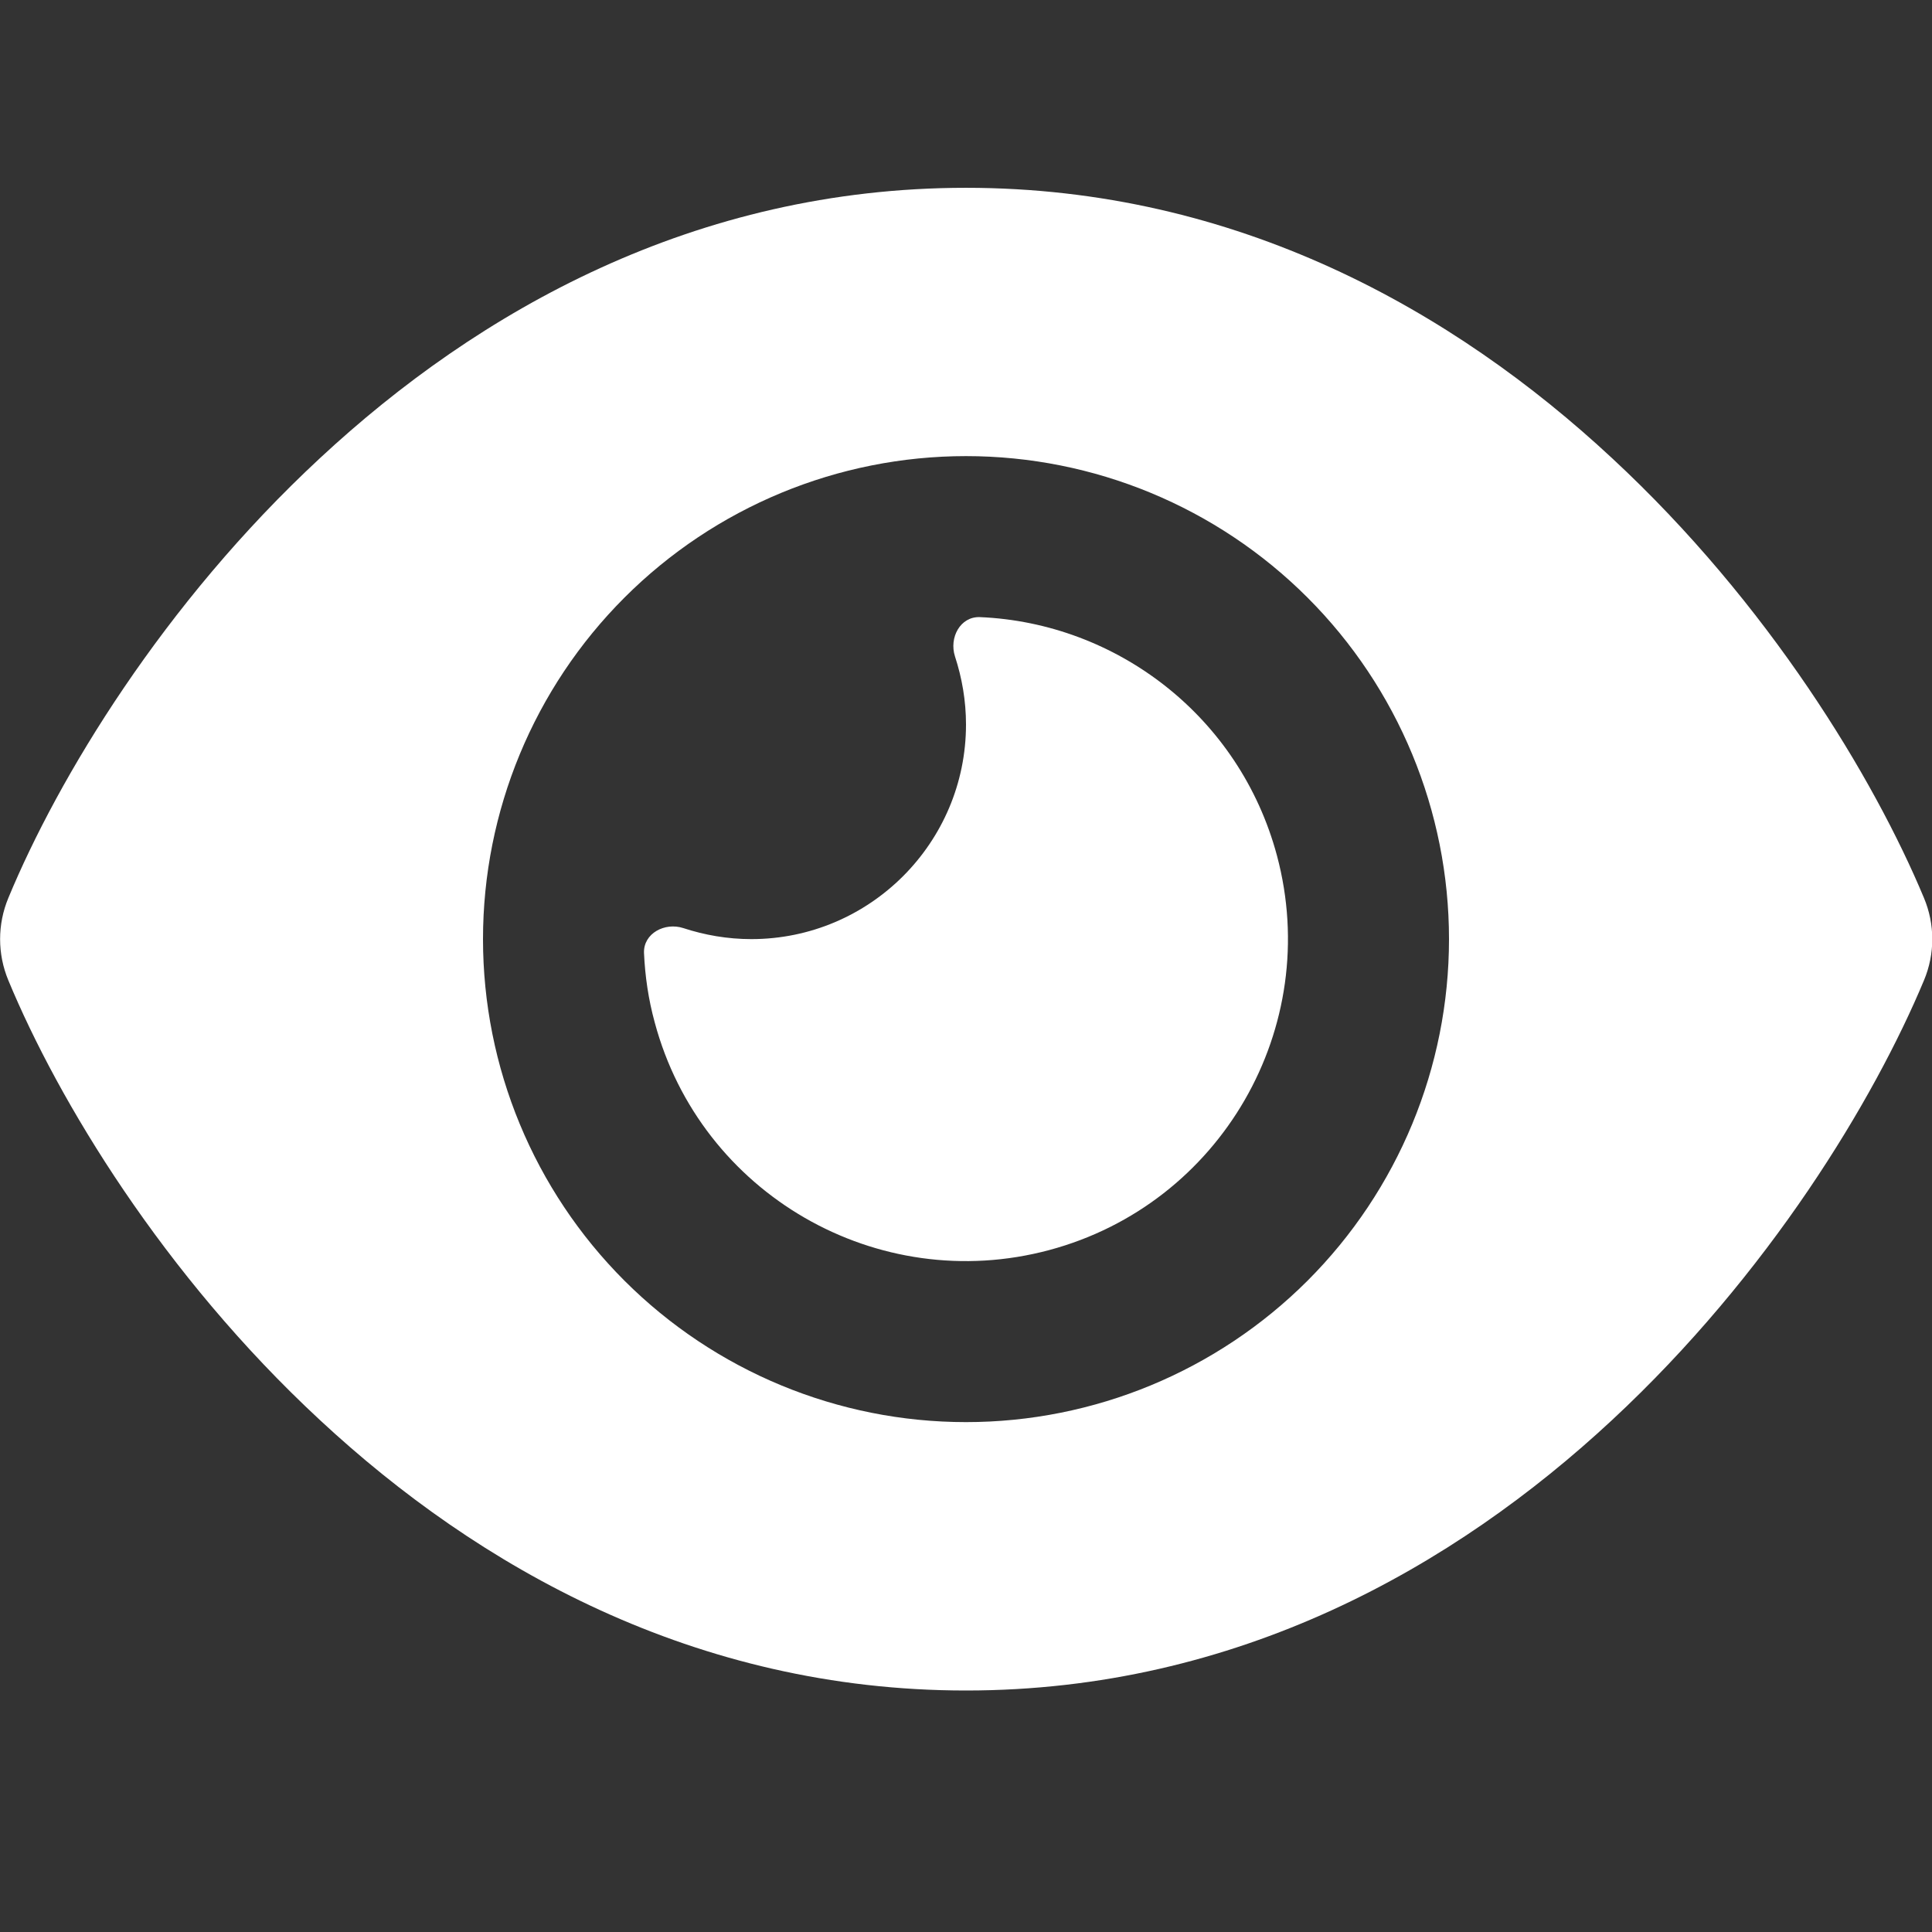 <svg width="24" height="24" viewBox="0 0 24 24" fill="none" xmlns="http://www.w3.org/2000/svg">
<rect x="0" y="0" width="24" height="24" fill="#333333" stroke="none"/>
<g clip-path="url(#clip0_1384_11025)">
<path d="M12 2.333C8.633 2.333 5.938 3.866 3.975 5.691C2.025 7.5 0.721 9.666 0.104 11.154C-0.033 11.483 -0.033 11.85 0.104 12.179C0.721 13.666 2.025 15.833 3.975 17.641C5.938 19.466 8.633 21 12 21C15.367 21 18.063 19.466 20.025 17.641C21.975 15.829 23.279 13.666 23.9 12.179C24.038 11.85 24.038 11.483 23.9 11.154C23.279 9.666 21.975 7.5 20.025 5.691C18.063 3.866 15.367 2.333 12 2.333ZM6 11.666C6 10.075 6.632 8.549 7.757 7.424C8.883 6.298 10.409 5.666 12 5.666C13.591 5.666 15.117 6.298 16.243 7.424C17.368 8.549 18 10.075 18 11.666C18 13.258 17.368 14.784 16.243 15.909C15.117 17.034 13.591 17.666 12 17.666C10.409 17.666 8.883 17.034 7.757 15.909C6.632 14.784 6 13.258 6 11.666ZM12 9C12 10.47 10.804 11.666 9.333 11.666C9.038 11.666 8.754 11.616 8.488 11.529C8.258 11.454 7.992 11.595 8 11.837C8.013 12.125 8.054 12.412 8.133 12.7C8.704 14.833 10.9 16.1 13.033 15.529C15.167 14.958 16.433 12.762 15.863 10.629C15.4 8.9 13.871 7.737 12.171 7.666C11.929 7.658 11.788 7.921 11.863 8.154C11.95 8.421 12 8.704 12 9Z" fill="white"/>
</g>
<defs>
<clipPath id="clip0_1384_11025">
<rect width="24" height="24" fill="white"/>
</clipPath>
</defs>
</svg>
